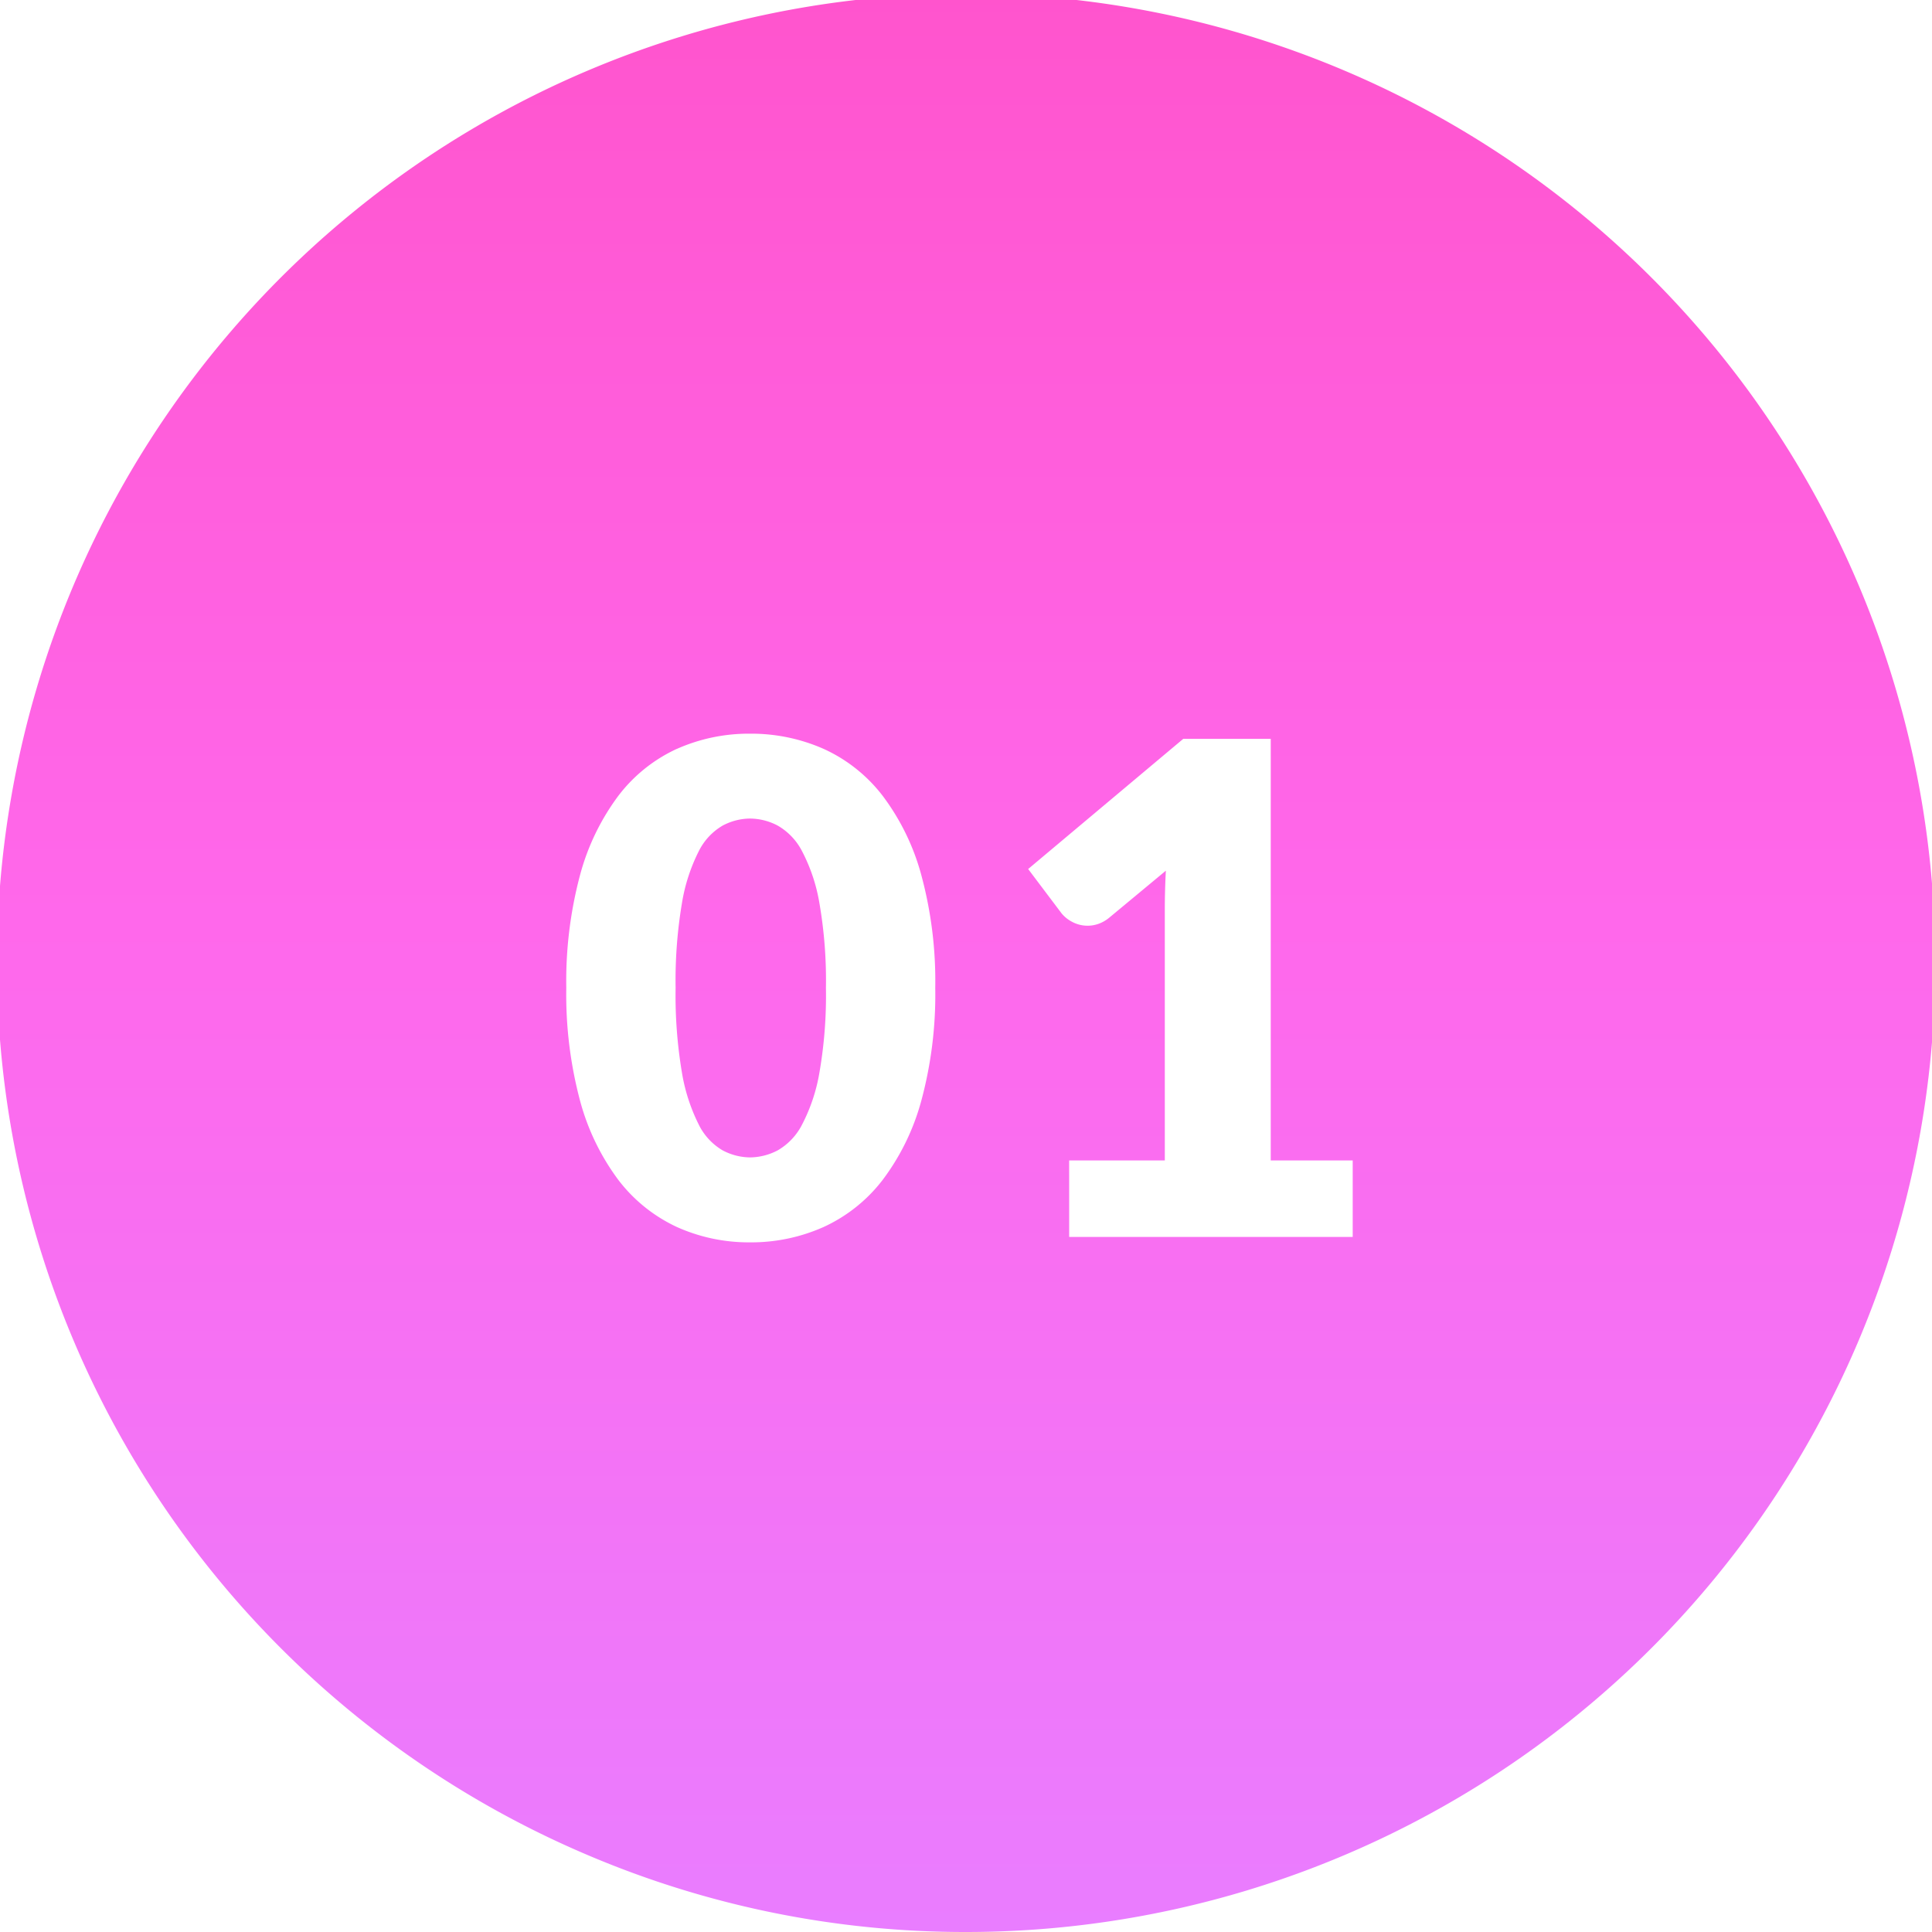 <svg xmlns="http://www.w3.org/2000/svg" xmlns:xlink="http://www.w3.org/1999/xlink" width="82" height="82" viewBox="0 0 82 82">
  <defs>
    <linearGradient id="linear-gradient" x1="0.5" x2="0.5" y2="1" gradientUnits="objectBoundingBox">
      <stop offset="0" stop-color="#ff54cd"/>
      <stop offset="0.477" stop-color="#ff68eb"/>
      <stop offset="1" stop-color="#e97dff"/>
    </linearGradient>
  </defs>
  <path id="交差_12" data-name="交差 12" d="M29.041,82.4A41.134,41.134,0,1,1,45,85.624,40.87,40.87,0,0,1,29.041,82.4Zm3.684-46.991a6.571,6.571,0,0,0-2.471,1.979,9.9,9.9,0,0,0-1.632,3.364,17.474,17.474,0,0,0-.587,4.8,17.5,17.5,0,0,0,.587,4.8,9.906,9.906,0,0,0,1.632,3.364A6.649,6.649,0,0,0,32.725,55.7a7.437,7.437,0,0,0,3.11.653A7.524,7.524,0,0,0,38.96,55.7a6.654,6.654,0,0,0,2.494-1.986A9.87,9.87,0,0,0,43.1,50.353a17.267,17.267,0,0,0,.595-4.8,17.246,17.246,0,0,0-.595-4.8,9.862,9.862,0,0,0-1.646-3.364,6.59,6.59,0,0,0-2.494-1.979,7.592,7.592,0,0,0-3.125-.646A7.5,7.5,0,0,0,32.725,35.411ZM49.379,56.123H61.413V52.876H57.934V34.983H54.221l-6.583,5.525,1.421,1.885a1.447,1.447,0,0,0,.442.355,1.388,1.388,0,0,0,1.124.086,1.527,1.527,0,0,0,.464-.269l2.393-1.986c-.028.553-.044,1.1-.044,1.64V52.876h-4.06Zm-14.71-3.675a2.592,2.592,0,0,1-1.015-1.1,7.728,7.728,0,0,1-.711-2.2,19.753,19.753,0,0,1-.268-3.6,19.77,19.77,0,0,1,.268-3.588,7.579,7.579,0,0,1,.711-2.2,2.6,2.6,0,0,1,1.015-1.094,2.509,2.509,0,0,1,1.166-.3,2.552,2.552,0,0,1,1.175.3,2.657,2.657,0,0,1,1.036,1.094,7.37,7.37,0,0,1,.733,2.2,19.15,19.15,0,0,1,.276,3.588,19.127,19.127,0,0,1-.276,3.6,7.468,7.468,0,0,1-.733,2.2,2.658,2.658,0,0,1-1.036,1.1,2.578,2.578,0,0,1-1.175.3A2.531,2.531,0,0,1,34.669,52.448Z" transform="translate(-4 -3.624)" fill="url(#linear-gradient)"/>
</svg>
